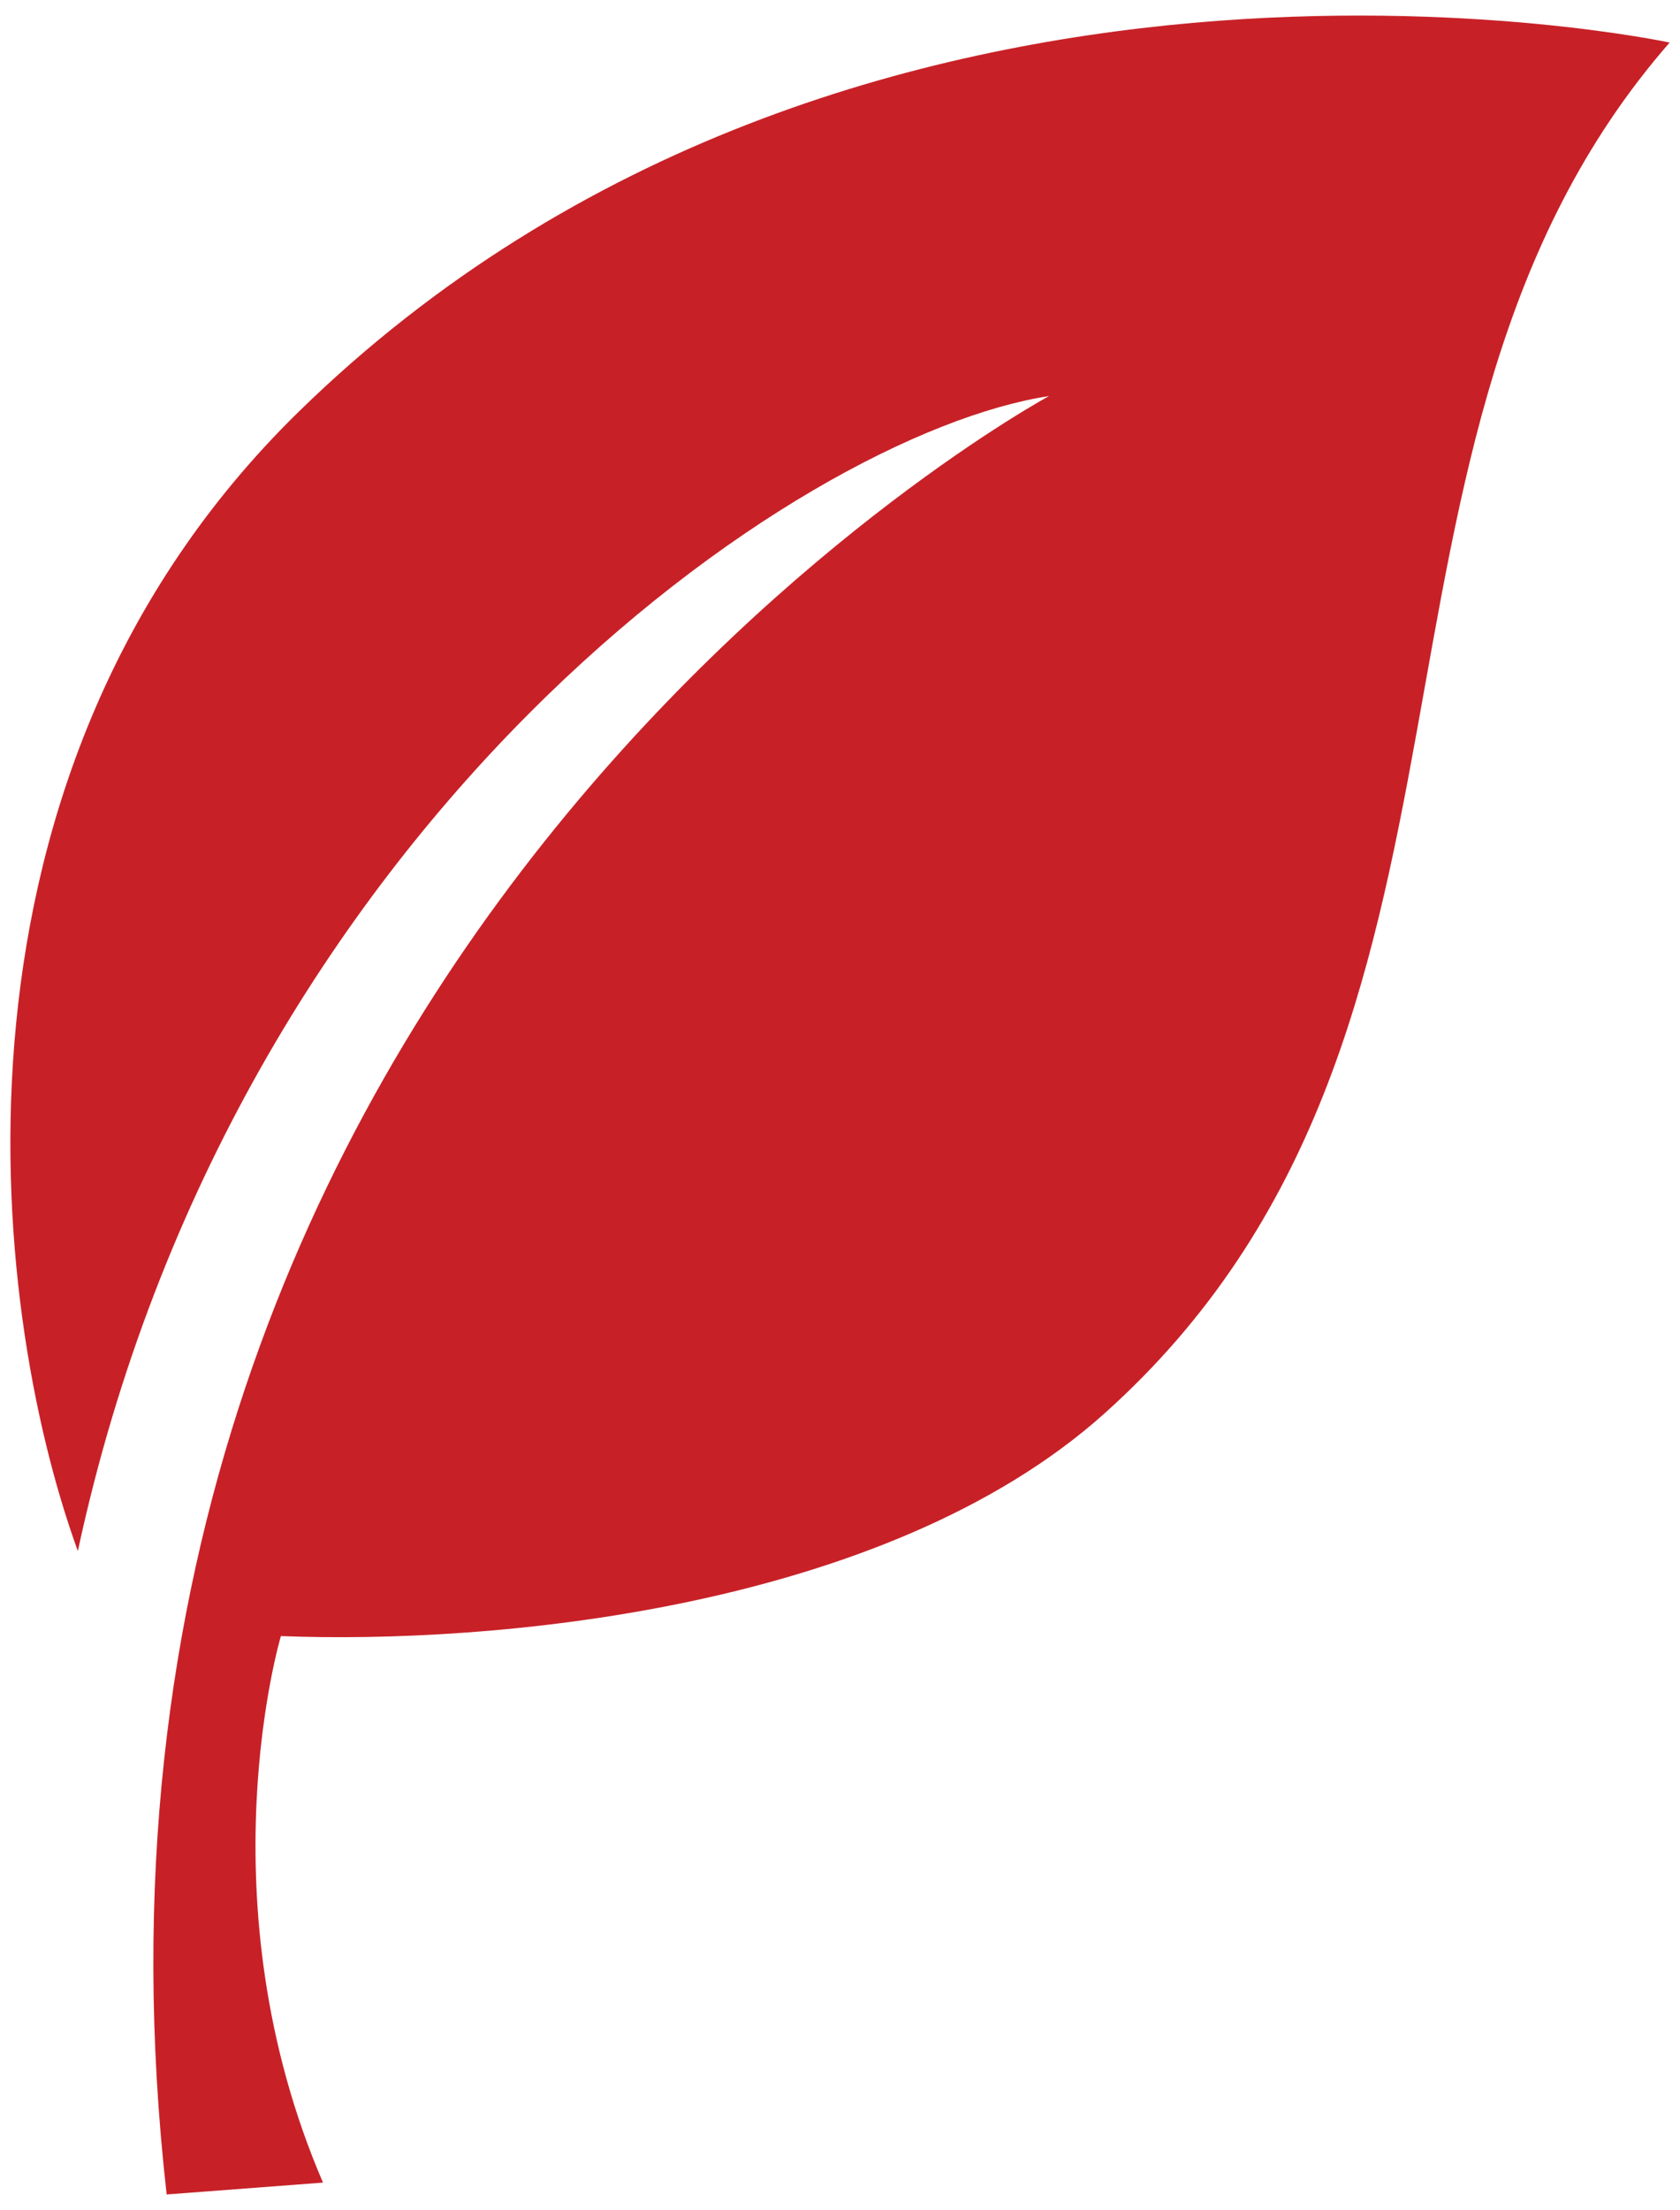 <svg width="54" height="71" viewBox="0 0 54 71" fill="none" xmlns="http://www.w3.org/2000/svg">
<path d="M35.511 45.4C49.197 33.131 42.474 14.185 53.667 1.367C53.667 1.367 27.505 -4.276 9.593 13.235C-2.247 24.81 -0.402 41.837 2.502 49.828C7.551 26.394 25.639 13.963 33.719 12.724C33.719 12.724 0.83 30.498 5.357 70.5L10.382 70.119C6.483 61.07 9.029 52.561 9.029 52.561C15.704 52.826 28.423 51.755 35.511 45.401V45.4Z" fill="#C72127"/>
</svg>
